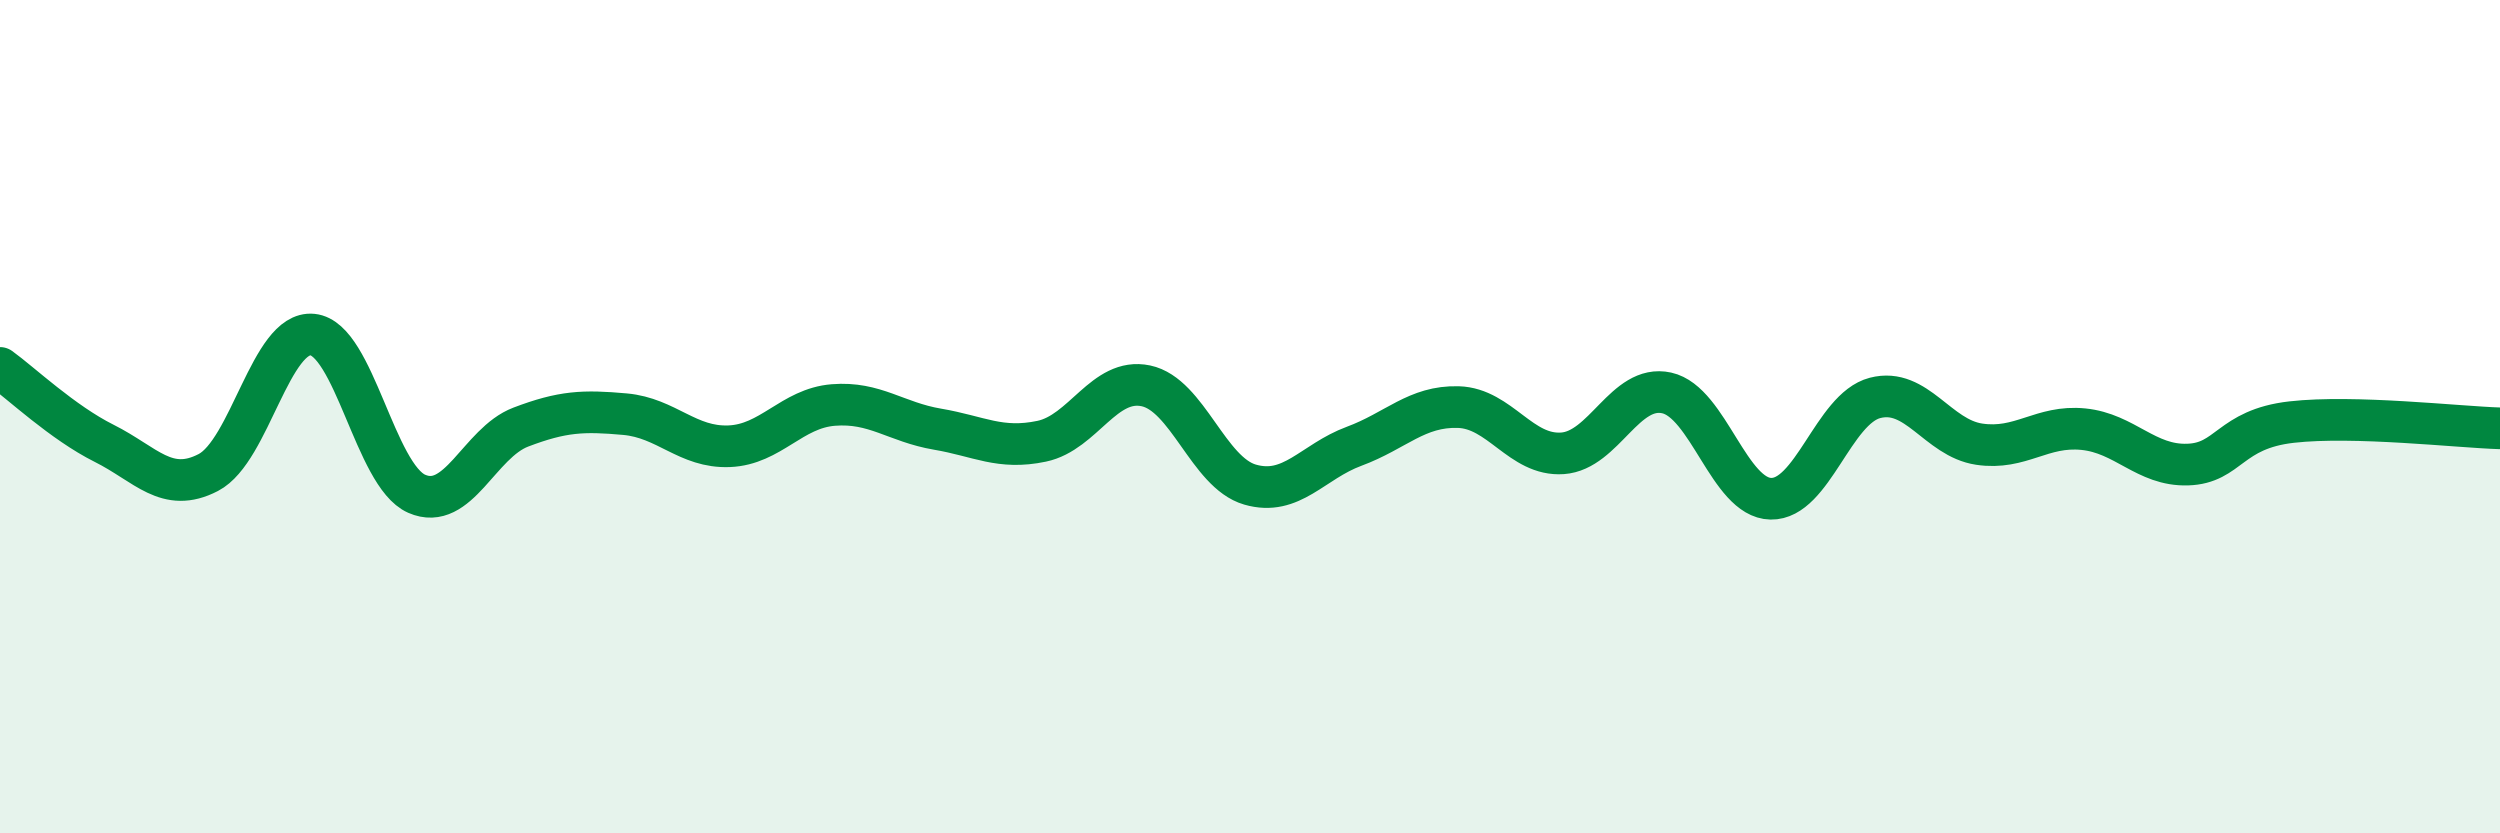 
    <svg width="60" height="20" viewBox="0 0 60 20" xmlns="http://www.w3.org/2000/svg">
      <path
        d="M 0,8.83 C 0.5,9.19 1.5,10.14 2.5,10.64 C 3.5,11.14 4,11.86 5,11.34 C 6,10.82 6.5,7.93 7.5,8.03 C 8.5,8.13 9,11.41 10,11.85 C 11,12.29 11.5,10.63 12.5,10.25 C 13.5,9.87 14,9.85 15,9.94 C 16,10.03 16.5,10.75 17.5,10.71 C 18.5,10.67 19,9.8 20,9.72 C 21,9.64 21.5,10.13 22.5,10.3 C 23.5,10.47 24,10.8 25,10.59 C 26,10.38 26.5,9.05 27.5,9.26 C 28.5,9.47 29,11.34 30,11.63 C 31,11.92 31.5,11.08 32.5,10.71 C 33.5,10.34 34,9.74 35,9.77 C 36,9.8 36.5,10.95 37.5,10.88 C 38.5,10.81 39,9.21 40,9.43 C 41,9.65 41.5,11.95 42.5,11.97 C 43.5,11.99 44,9.81 45,9.55 C 46,9.29 46.5,10.51 47.5,10.66 C 48.5,10.81 49,10.2 50,10.3 C 51,10.4 51.5,11.18 52.5,11.15 C 53.5,11.12 53.5,10.3 55,10.13 C 56.5,9.96 59,10.25 60,10.28L60 20L0 20Z"
        fill="#008740"
        opacity="0.1"
        stroke-linecap="round"
        stroke-linejoin="round"
      />
      <path
        d="M 0,8.83 C 0.5,9.19 1.5,10.14 2.5,10.64 C 3.5,11.14 4,11.86 5,11.34 C 6,10.82 6.5,7.93 7.5,8.03 C 8.5,8.13 9,11.41 10,11.85 C 11,12.29 11.5,10.63 12.5,10.25 C 13.5,9.87 14,9.85 15,9.94 C 16,10.03 16.5,10.75 17.5,10.71 C 18.5,10.67 19,9.8 20,9.72 C 21,9.64 21.5,10.13 22.5,10.3 C 23.5,10.47 24,10.8 25,10.59 C 26,10.38 26.5,9.05 27.5,9.26 C 28.5,9.47 29,11.34 30,11.63 C 31,11.92 31.5,11.08 32.5,10.71 C 33.5,10.34 34,9.74 35,9.77 C 36,9.8 36.5,10.95 37.5,10.88 C 38.5,10.81 39,9.21 40,9.43 C 41,9.65 41.5,11.95 42.5,11.97 C 43.5,11.99 44,9.81 45,9.55 C 46,9.29 46.5,10.51 47.5,10.66 C 48.5,10.81 49,10.2 50,10.3 C 51,10.4 51.5,11.18 52.5,11.15 C 53.5,11.12 53.5,10.3 55,10.13 C 56.5,9.96 59,10.25 60,10.28"
        stroke="#008740"
        stroke-width="1"
        fill="none"
        stroke-linecap="round"
        stroke-linejoin="round"
      />
    </svg>
  